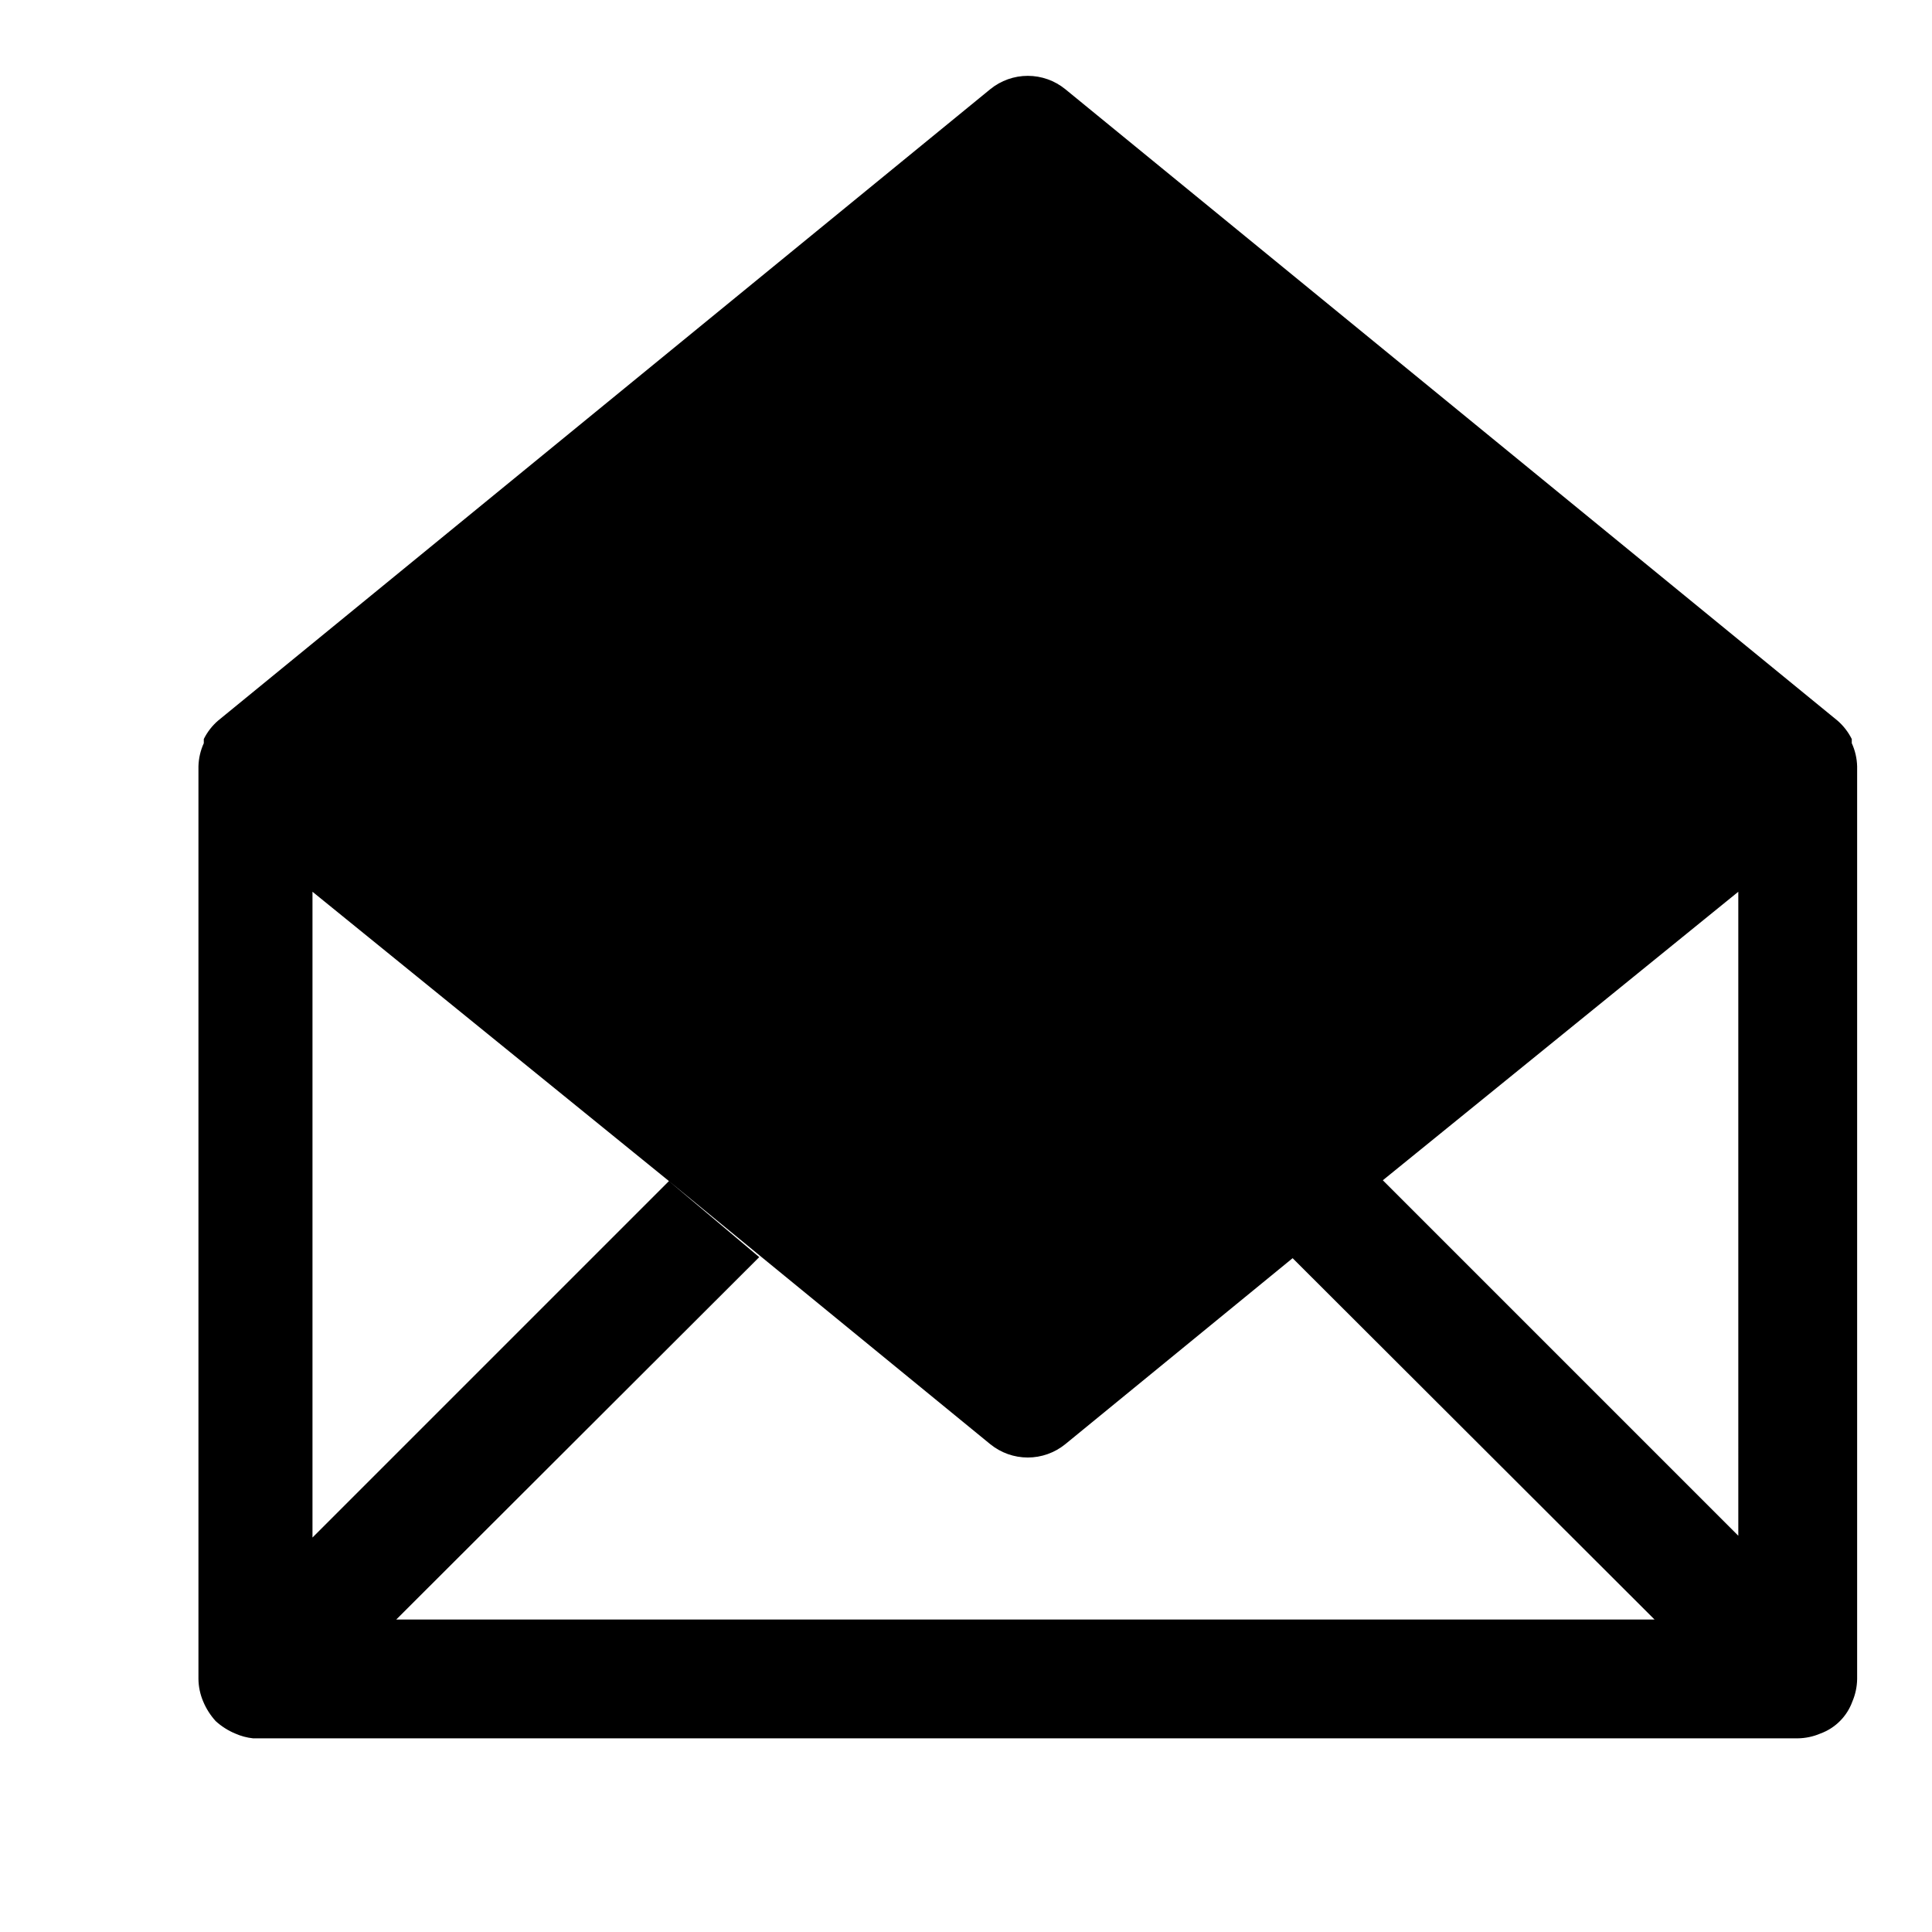 <?xml version="1.0" encoding="UTF-8"?>
<!-- Uploaded to: ICON Repo, www.svgrepo.com, Generator: ICON Repo Mixer Tools -->
<svg fill="#000000" width="800px" height="800px" version="1.1" viewBox="144 144 512 512" xmlns="http://www.w3.org/2000/svg">
 <path d="m634.74 340.96v-1.102c-0.926-1.859-2.211-3.519-3.777-4.879l-204.67-167.36c-2.809-2.277-6.309-3.519-9.922-3.519-3.609 0-7.113 1.242-9.918 3.519l-204.67 167.36c-1.57 1.359-2.856 3.019-3.777 4.879v1.102c-0.883 1.93-1.363 4.019-1.418 6.141v241.83c0.023 2.059 0.453 4.09 1.258 5.984 0.797 1.906 1.918 3.664 3.309 5.195 1.527 1.391 3.285 2.508 5.195 3.305 1.5 0.664 3.094 1.09 4.723 1.262h409.34c2.059-0.027 4.09-0.453 5.984-1.262 3.953-1.43 7.07-4.547 8.5-8.5 0.809-1.895 1.234-3.926 1.262-5.984v-241.83c-0.055-2.121-0.535-4.211-1.418-6.141zm-30.07 210.03-94.465-94.465-23.93 20.625 96.195 96.039h-333.46l96.195-96.039-23.93-20.152-94.465 94.465v-171.14l94.465 76.672 24.562 20.152 60.613 49.594c2.805 2.273 6.309 3.516 9.918 3.516 3.613 0 7.113-1.242 9.922-3.516l60.613-49.594 23.301-20.152 94.465-76.672z"/>
</svg>